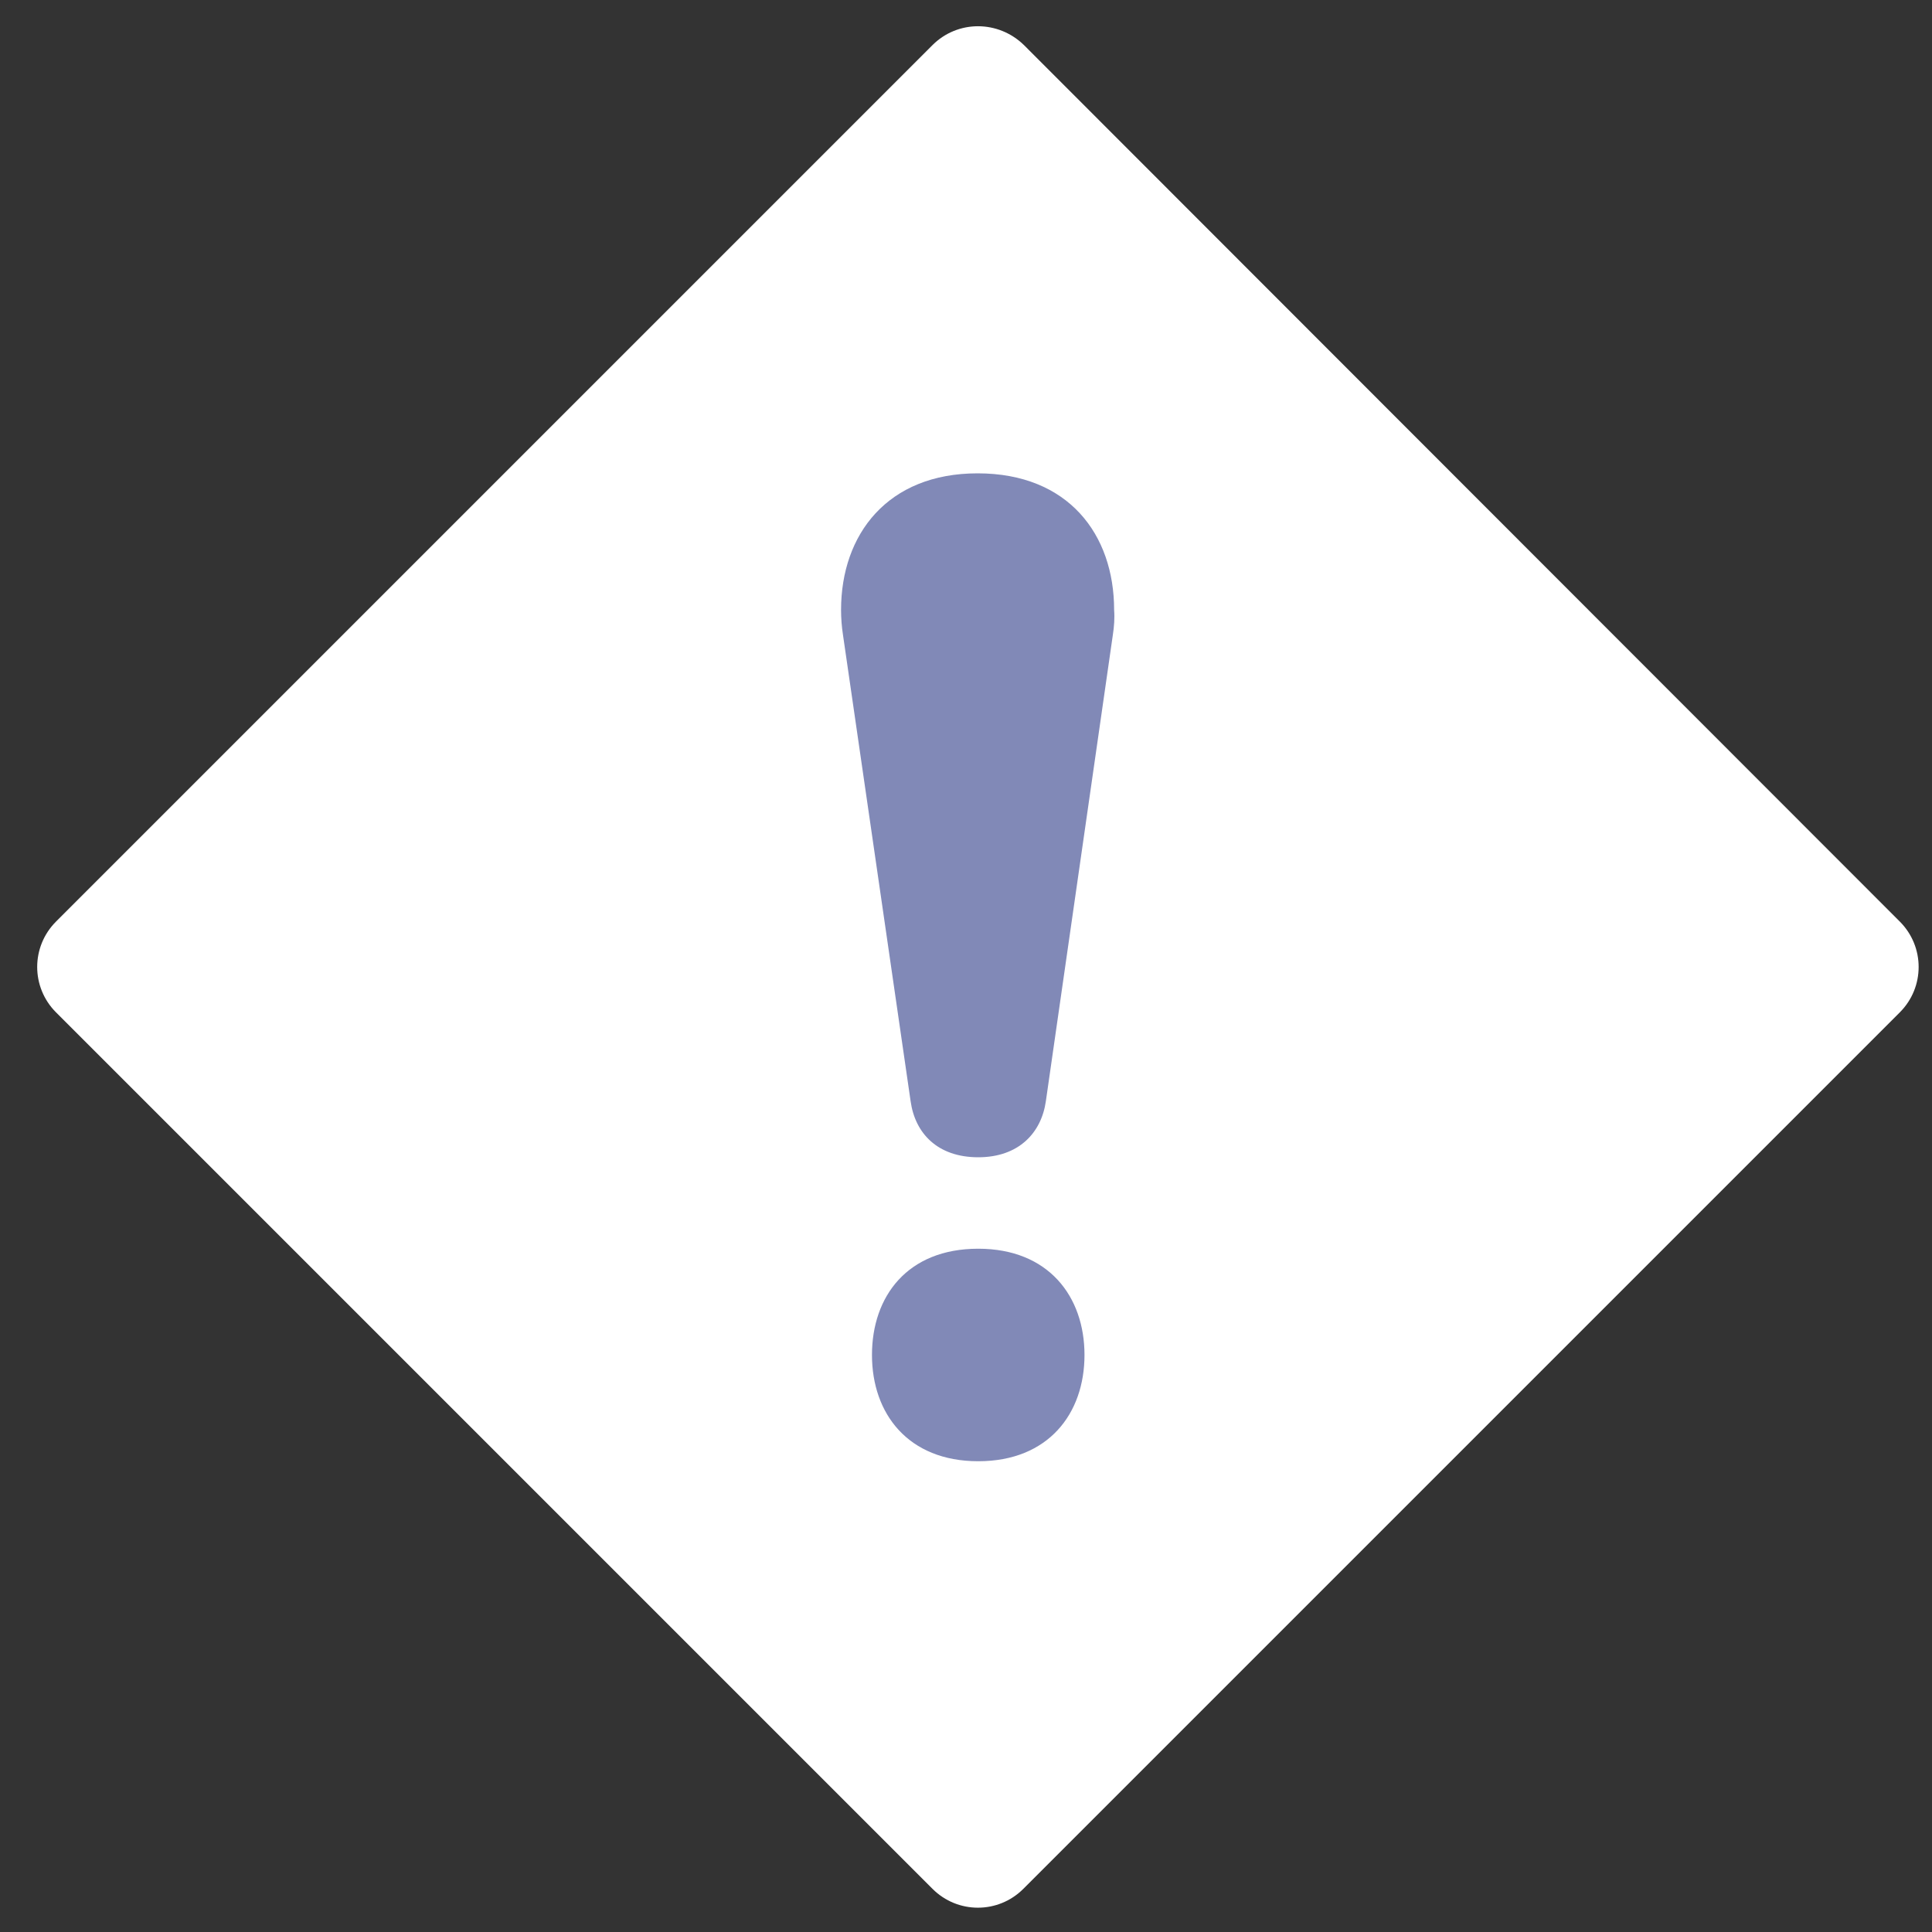 <?xml version="1.0" encoding="utf-8"?>
<!-- Generator: Adobe Illustrator 26.0.2, SVG Export Plug-In . SVG Version: 6.00 Build 0)  -->
<svg version="1.1" id="Layer_1" xmlns="http://www.w3.org/2000/svg" xmlns:xlink="http://www.w3.org/1999/xlink" x="0px" y="0px"
	 viewBox="0 0 300 300" style="enable-background:new 0 0 300 300;" xml:space="preserve">
<rect x="0" y="0" width="300" height="300" fill="#333333" stroke="none"/>
<style type="text/css">
	.st0{fill:#FFFFFF;}
	.st1{fill:#8189B7;}
</style>
<g id="Exclamation_mark_icon_2_">
	<g id="Shape">
		<path class="st0" d="M144.8,7L8.7,143.1c-3.9,3.9-3.9,10.2,0,14.1l136.1,136.1c3.9,3.9,10.2,3.9,14.1,0l136.1-136.1
			c3.9-3.9,3.9-10.2,0-14.1L159,7C155,3.1,148.7,3.1,144.8,7z"/>
		<path class="st0" d="M151.9,278.9c-3.2,0-6.1-1.2-8.3-3.5L26.7,158.5c-2.2-2.2-3.5-5.2-3.5-8.3c0-3.2,1.2-6.1,3.5-8.3L143.5,25
			c2.2-2.2,5.2-3.5,8.3-3.5c3.2,0,6.1,1.2,8.3,3.5l116.9,116.9c2.2,2.2,3.5,5.2,3.5,8.3c0,3.2-1.2,6.1-3.5,8.3L160.2,275.4
			C158,277.6,155,278.9,151.9,278.9z"/>
	</g>
	<path id="Exclamation_mark_2_" class="st1" d="M172.8,98.6L172.8,98.6L162.4,171h0c-0.7,4.9-4.2,8.7-10.5,8.7
		c-6.3,0-9.8-3.7-10.5-8.7h0l-10.5-72.4h0c-0.2-1.3-0.3-2.6-0.3-3.9c0-11.7,7.2-21.2,21.2-21.2c14.1,0,21.2,9.5,21.2,21.2
		C173.1,96,173,97.3,172.8,98.6z M151.9,193.9c-11,0-16.5,7.4-16.5,16.5s5.6,16.5,16.5,16.5s16.5-7.4,16.5-16.5
		S162.8,193.9,151.9,193.9z"/>
</g>
</svg>
